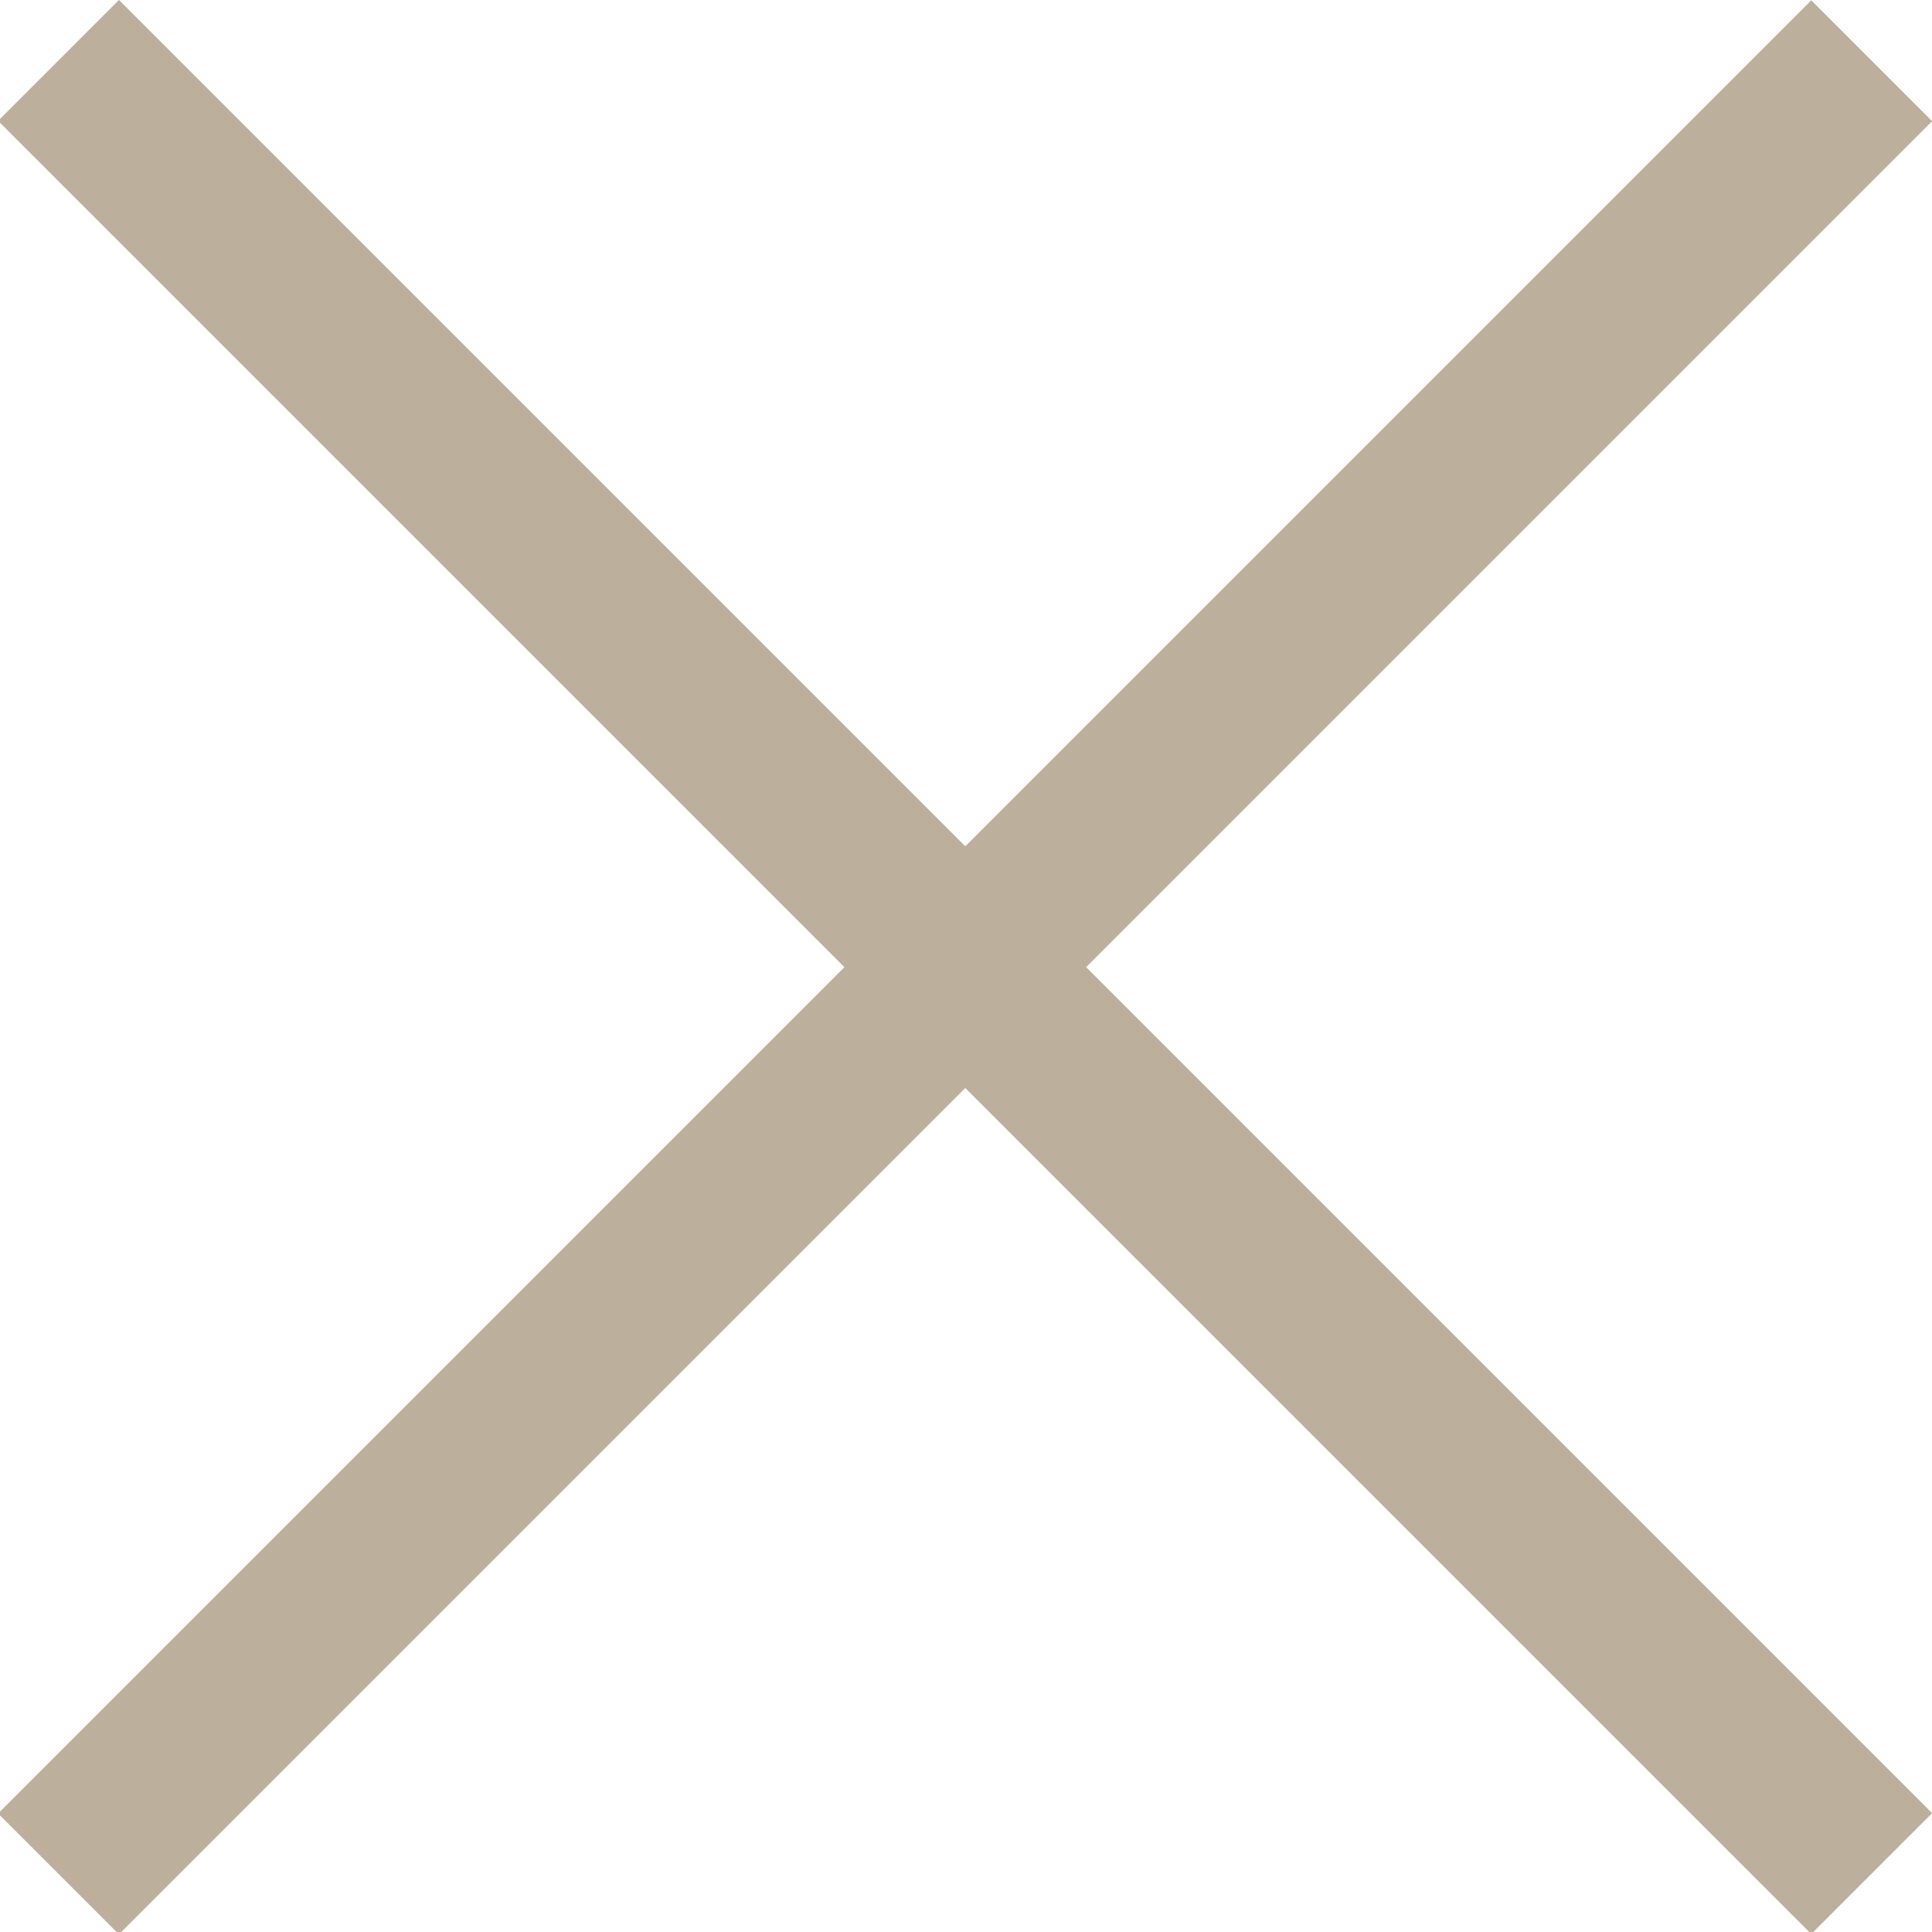<?xml version="1.0" encoding="utf-8"?>
<!-- Generator: Adobe Illustrator 23.0.2, SVG Export Plug-In . SVG Version: 6.00 Build 0)  -->
<svg version="1.1" id="Livello_1" xmlns="http://www.w3.org/2000/svg" xmlns:xlink="http://www.w3.org/1999/xlink" x="0px" y="0px"
	 width="22.6px" height="22.6px" viewBox="0 0 22.6 22.6" style="enable-background:new 0 0 22.6 22.6;" xml:space="preserve">
<style type="text/css">
	.st0{fill:#BCB09C;}
</style>
<g id="Symbol_85_7" transform="translate(-108.186 -97.686)">
	<rect x="118.5" y="94" transform="matrix(0.707 -0.707 0.707 0.707 -42.074 116.421)" class="st0" width="2" height="30"/>
	<rect x="104.5" y="108" transform="matrix(0.707 -0.707 0.707 0.707 -42.074 116.425)" class="st0" width="30" height="2"/>
</g>
</svg>
